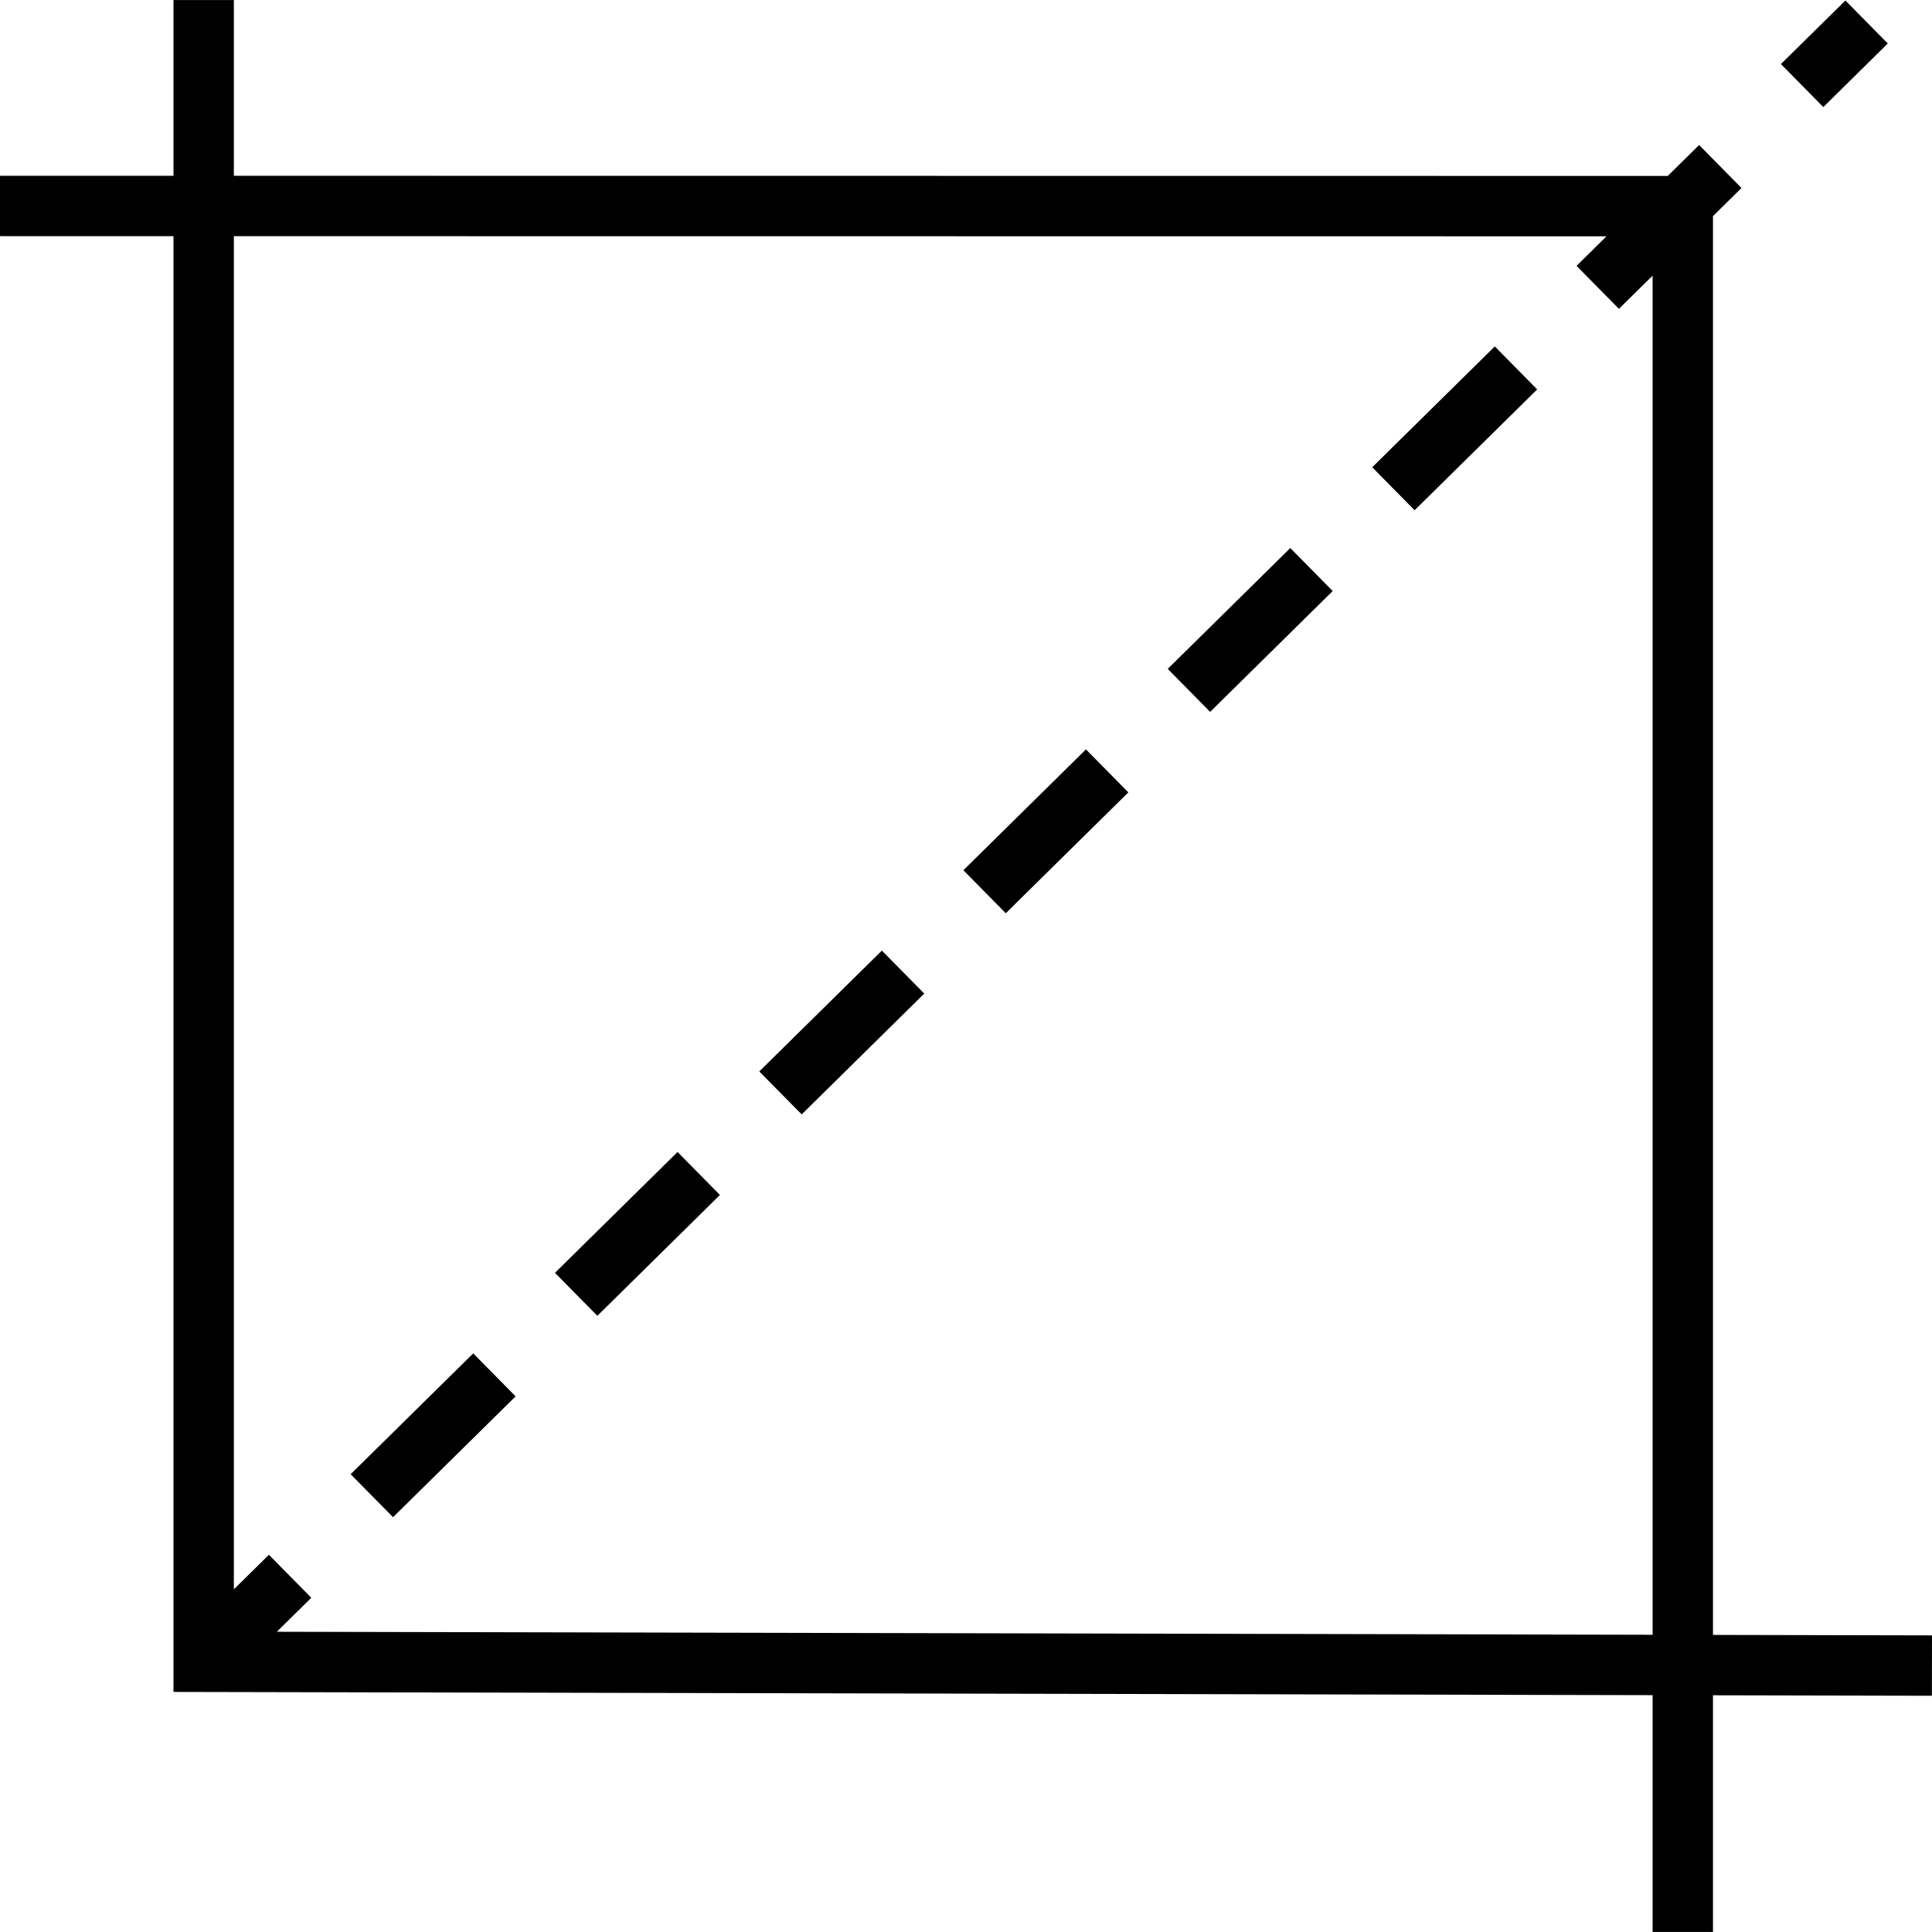 <?xml version="1.0" encoding="iso-8859-1"?>
<!-- Uploaded to: SVG Repo, www.svgrepo.com, Generator: SVG Repo Mixer Tools -->
<!DOCTYPE svg PUBLIC "-//W3C//DTD SVG 1.1//EN" "http://www.w3.org/Graphics/SVG/1.1/DTD/svg11.dtd">
<svg fill="#000000" version="1.1" id="Capa_1" xmlns="http://www.w3.org/2000/svg" xmlns:xlink="http://www.w3.org/1999/xlink" 
	 viewBox="0 0 490 490" xml:space="preserve">
<g>
	<path d="M490,414.771l-55.551-0.121V54.816l7.237-7.135l-10.751-10.901l-7.955,7.842L59.312,44.585V0.007H44v44.576L0,44.579
		v15.312l44,0.005v369.215l375.137,0.818v60.064h15.312v-60.031l55.521,0.121L490,414.771z M70.209,413.852l8.744-8.618
		l-10.751-10.908l-8.89,8.762V59.898l348.136,0.037l-7.6,7.493l10.751,10.901l8.538-8.417v344.704L70.209,413.852z"/>
	<polygon points="192.574,271.74 203.326,282.641 234.413,251.994 223.662,241.093 	"/>
	<polygon points="88.934,373.896 99.685,384.797 130.773,354.151 120.022,343.25 	"/>
	<polygon points="140.754,322.82 151.505,333.721 182.593,303.071 171.842,292.17 	"/>
	
		<rect x="257.652" y="188.961" transform="matrix(-0.702 -0.712 0.712 -0.702 301.42 547.716)" width="15.316" height="43.659"/>
	<polygon points="348.027,118.508 358.779,129.408 389.866,98.762 379.115,87.861 	"/>
	
		<rect x="309.472" y="137.881" transform="matrix(-0.702 -0.712 0.712 -0.702 425.996 497.687)" width="15.316" height="43.659"/>
	<rect x="457.557" y="2.256" transform="matrix(0.702 0.712 -0.712 0.702 148.437 -327.238)" width="15.316" height="22.969"/>
</g>
</svg>